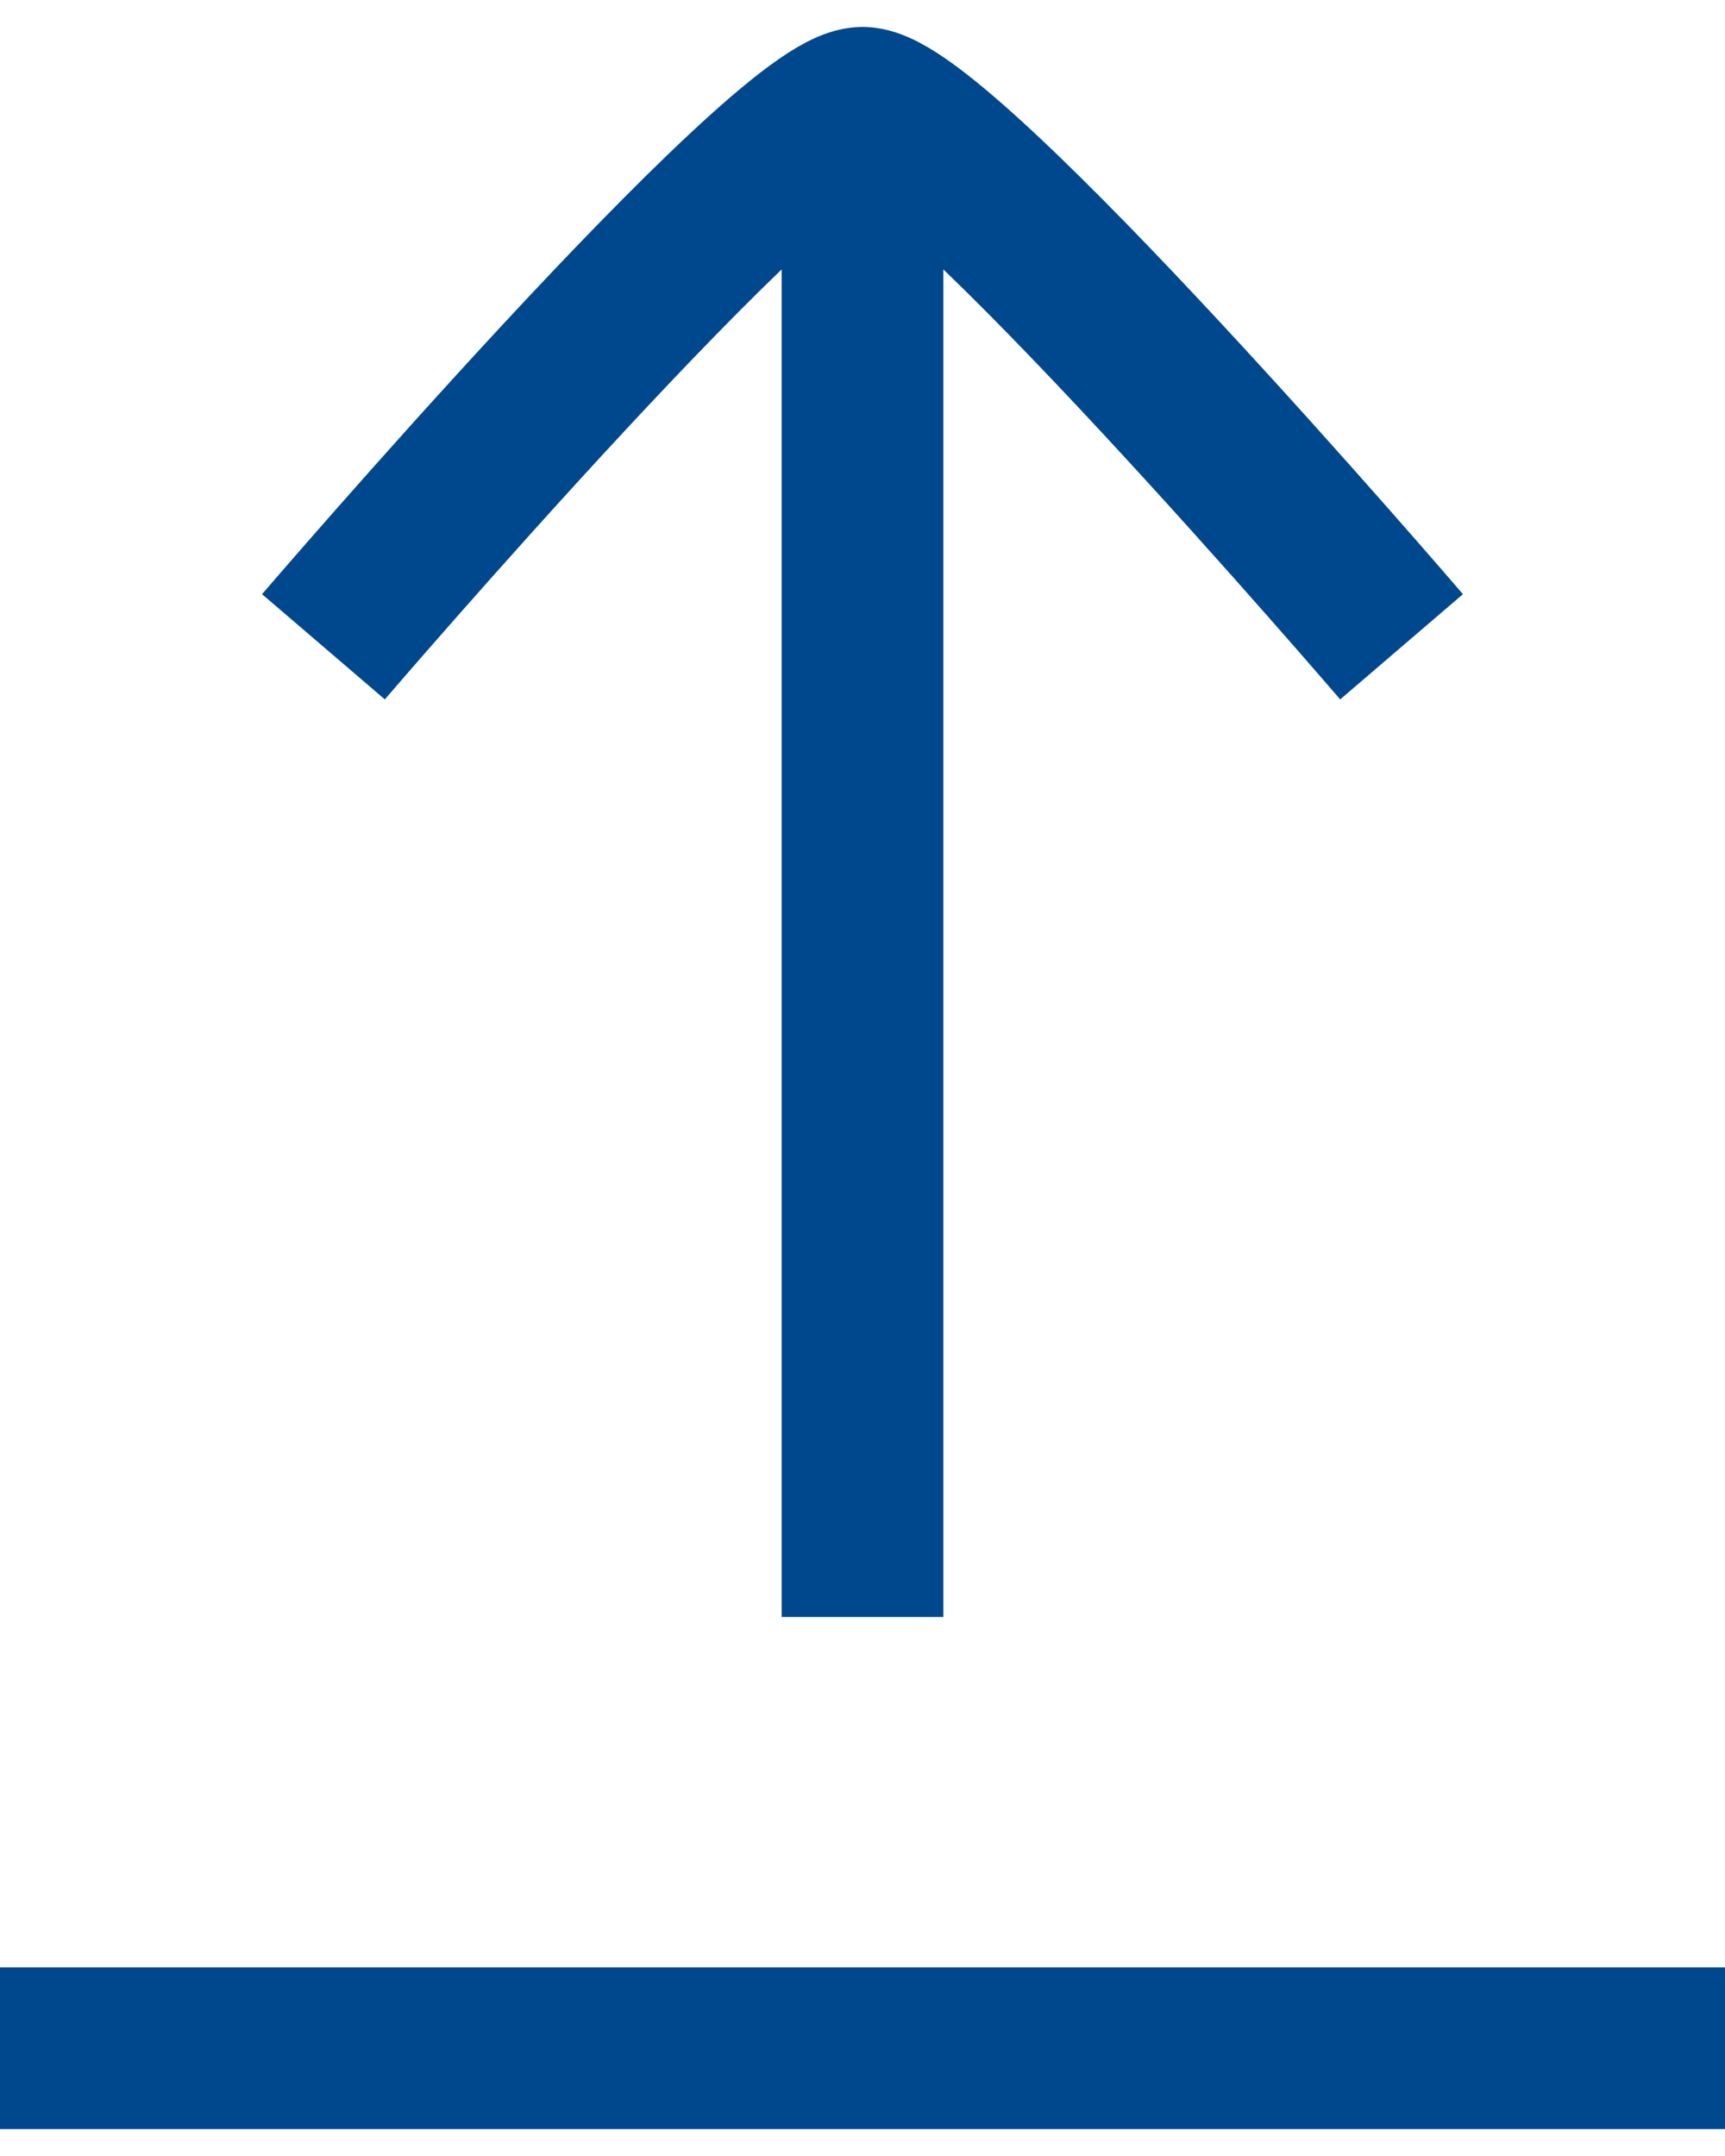 <svg width="16" height="20" viewBox="0 0 16 20" fill="none" xmlns="http://www.w3.org/2000/svg">
<path d="M3 6C3 6 7.286 1 8 1M8 1C8.714 1 13 6 13 6M8 1V15M16 19L0 19" stroke="#00488E" stroke-width="1.5"/>
</svg>
